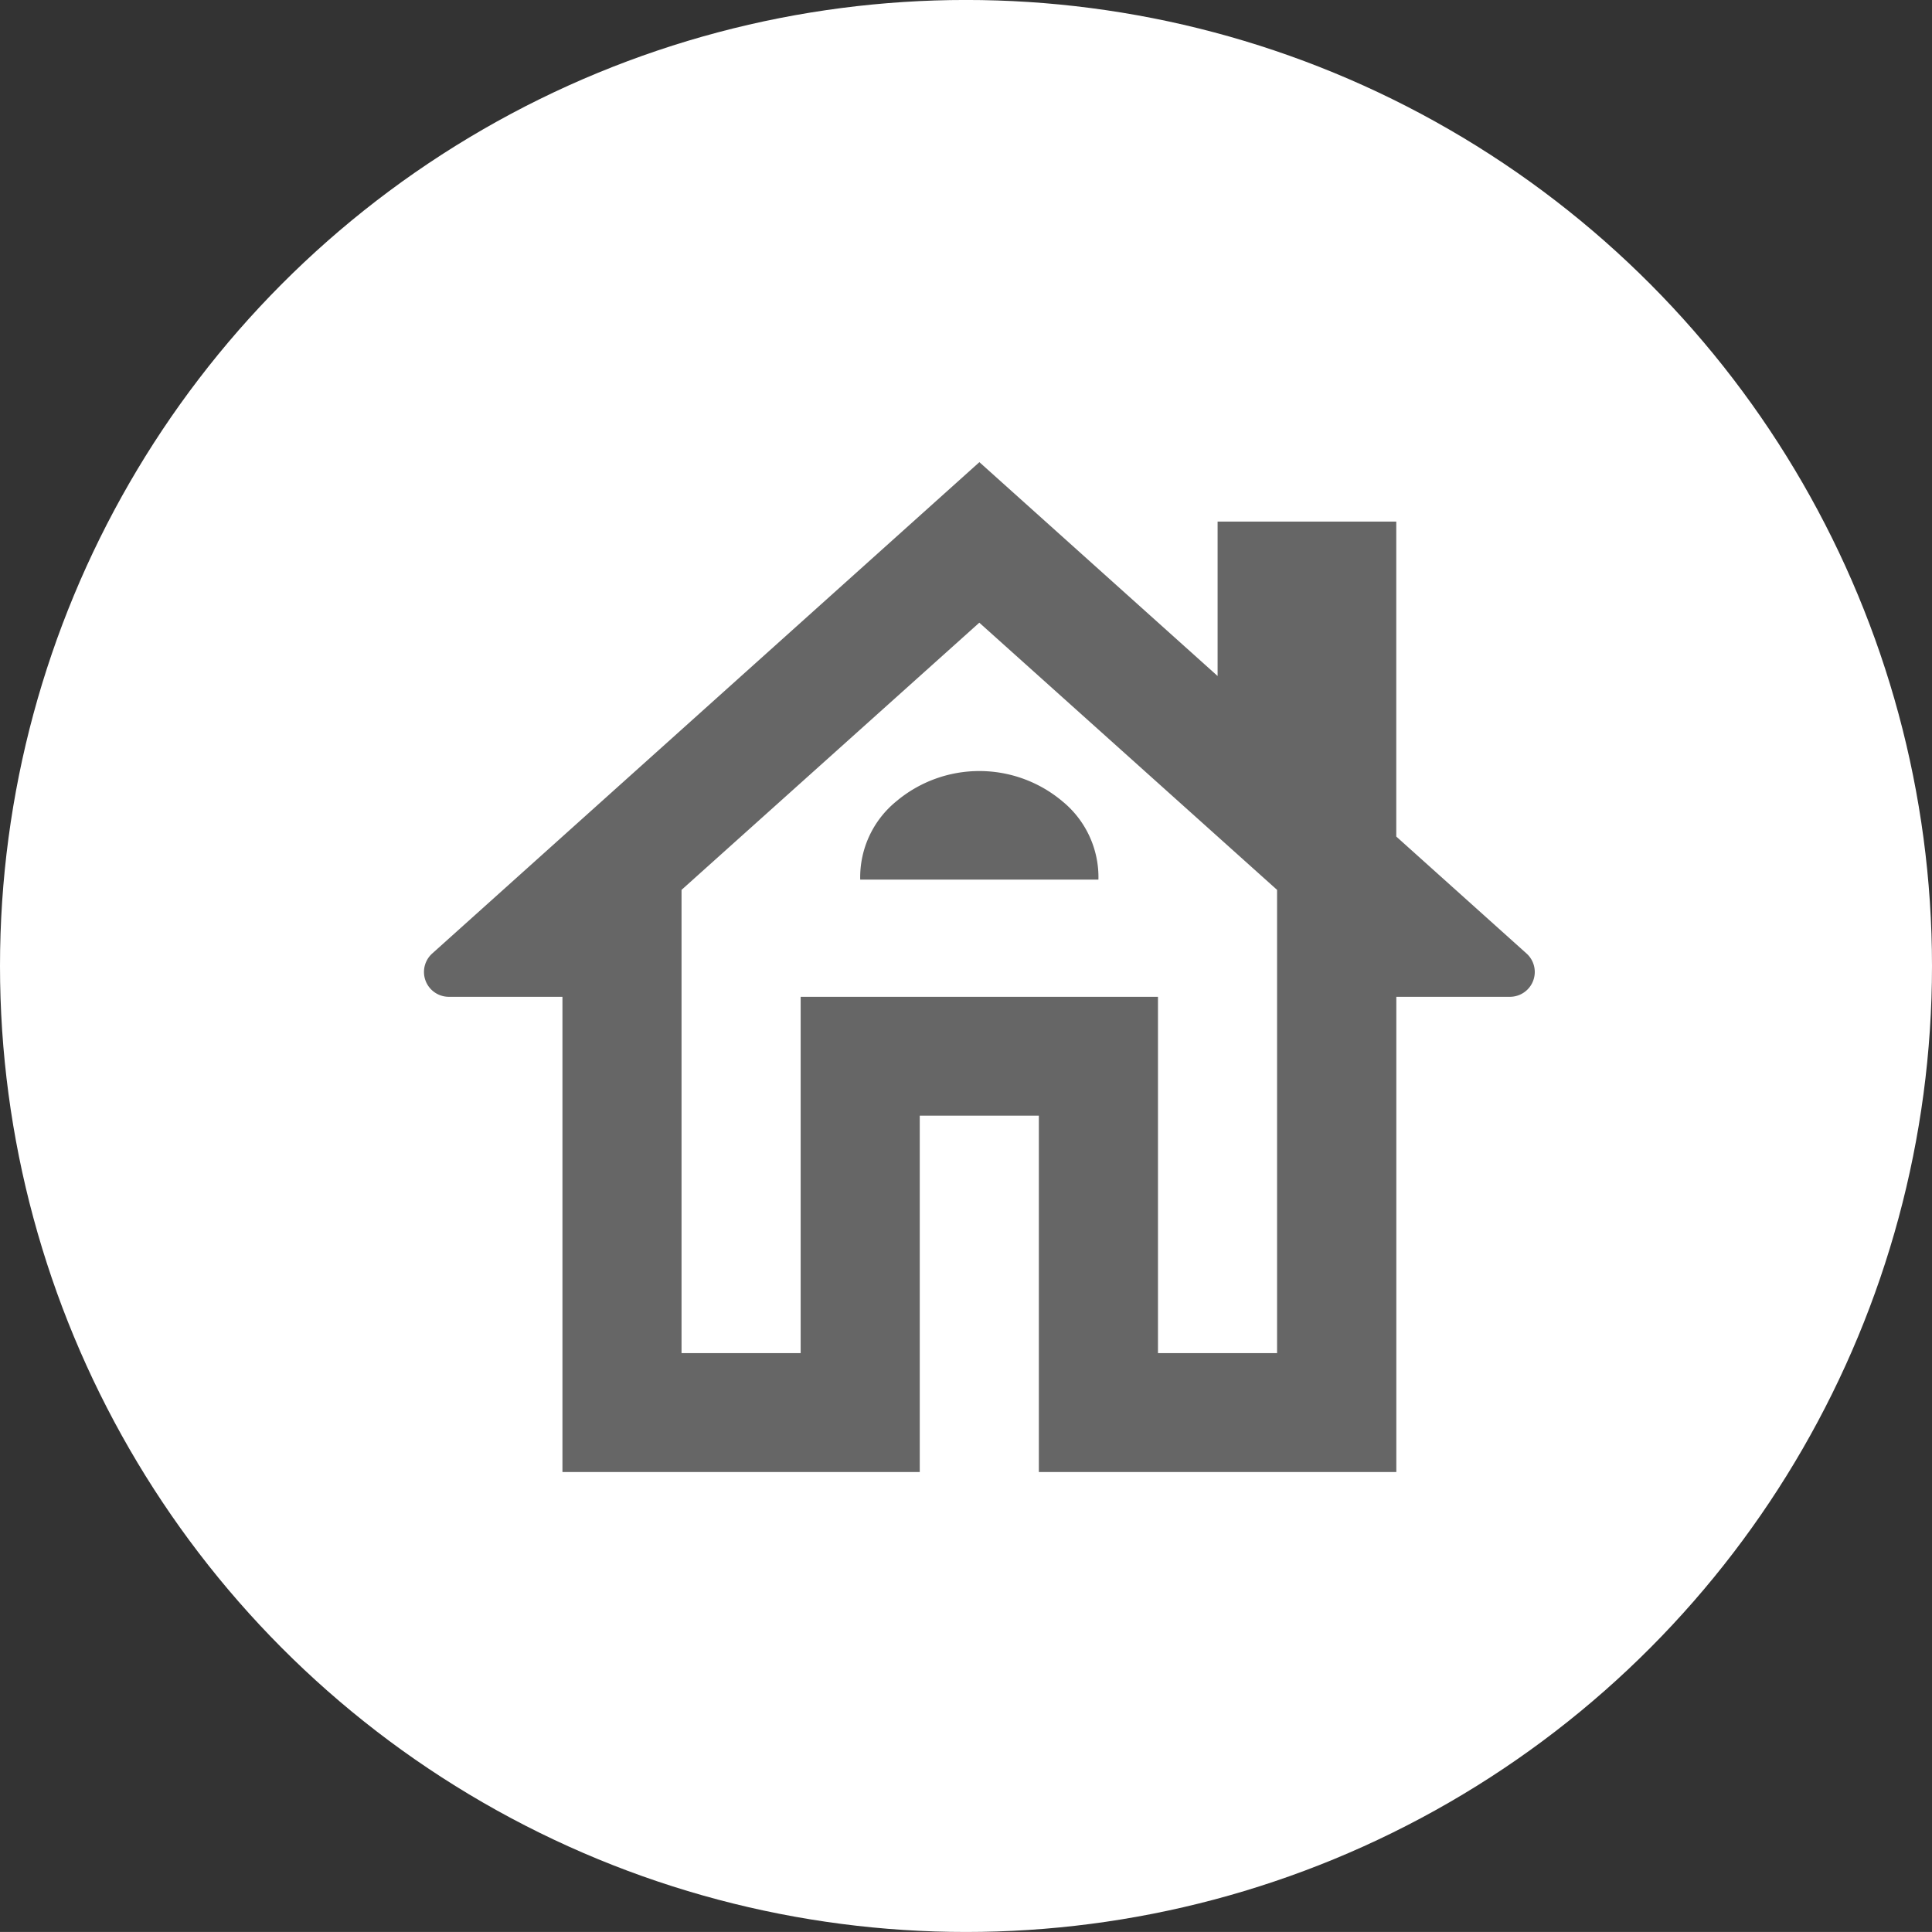 <svg id="sumika_ico02.svg" xmlns="http://www.w3.org/2000/svg" width="69.562" height="69.56" viewBox="0 0 69.562 69.56">
  <rect x="0" y="0" width="69.562" height="69.56" fill="#333333" stroke="none"/>
  <defs>
    <style>
      .cls-1 {
        fill: #fff;
      }

      .cls-2 {
        fill: #666;
        fill-rule: evenodd;
      }
    </style>
  </defs>
  <circle id="楕円形_1" data-name="楕円形 1" class="cls-1" cx="34.781" cy="34.78" r="34.781"/>
  <path id="シェイプ_8" data-name="シェイプ 8" class="cls-2" d="M638.47,4980v-17.11h-4.088a0.894,0.894,0,0,1-.6-1.56l19.7-17.69,8.577,7.7v-5.56h6.433v11.34l4.689,4.21a0.894,0.894,0,0,1-.6,1.56h-4.087V4980H655.623v-12.83h-4.288V4980H638.47Zm4.288-4.28h4.289v-12.83h12.865v12.83H664.2v-16.68l-10.721-9.62-10.721,9.62v16.68Zm4.289-12.83h0Zm2.144-4.22h8.577a3.527,3.527,0,0,0-1.287-2.81,4.646,4.646,0,0,0-6,0A3.529,3.529,0,0,0,649.191,4958.67Z" transform="translate(-618.219 -4927)"/>
</svg>

